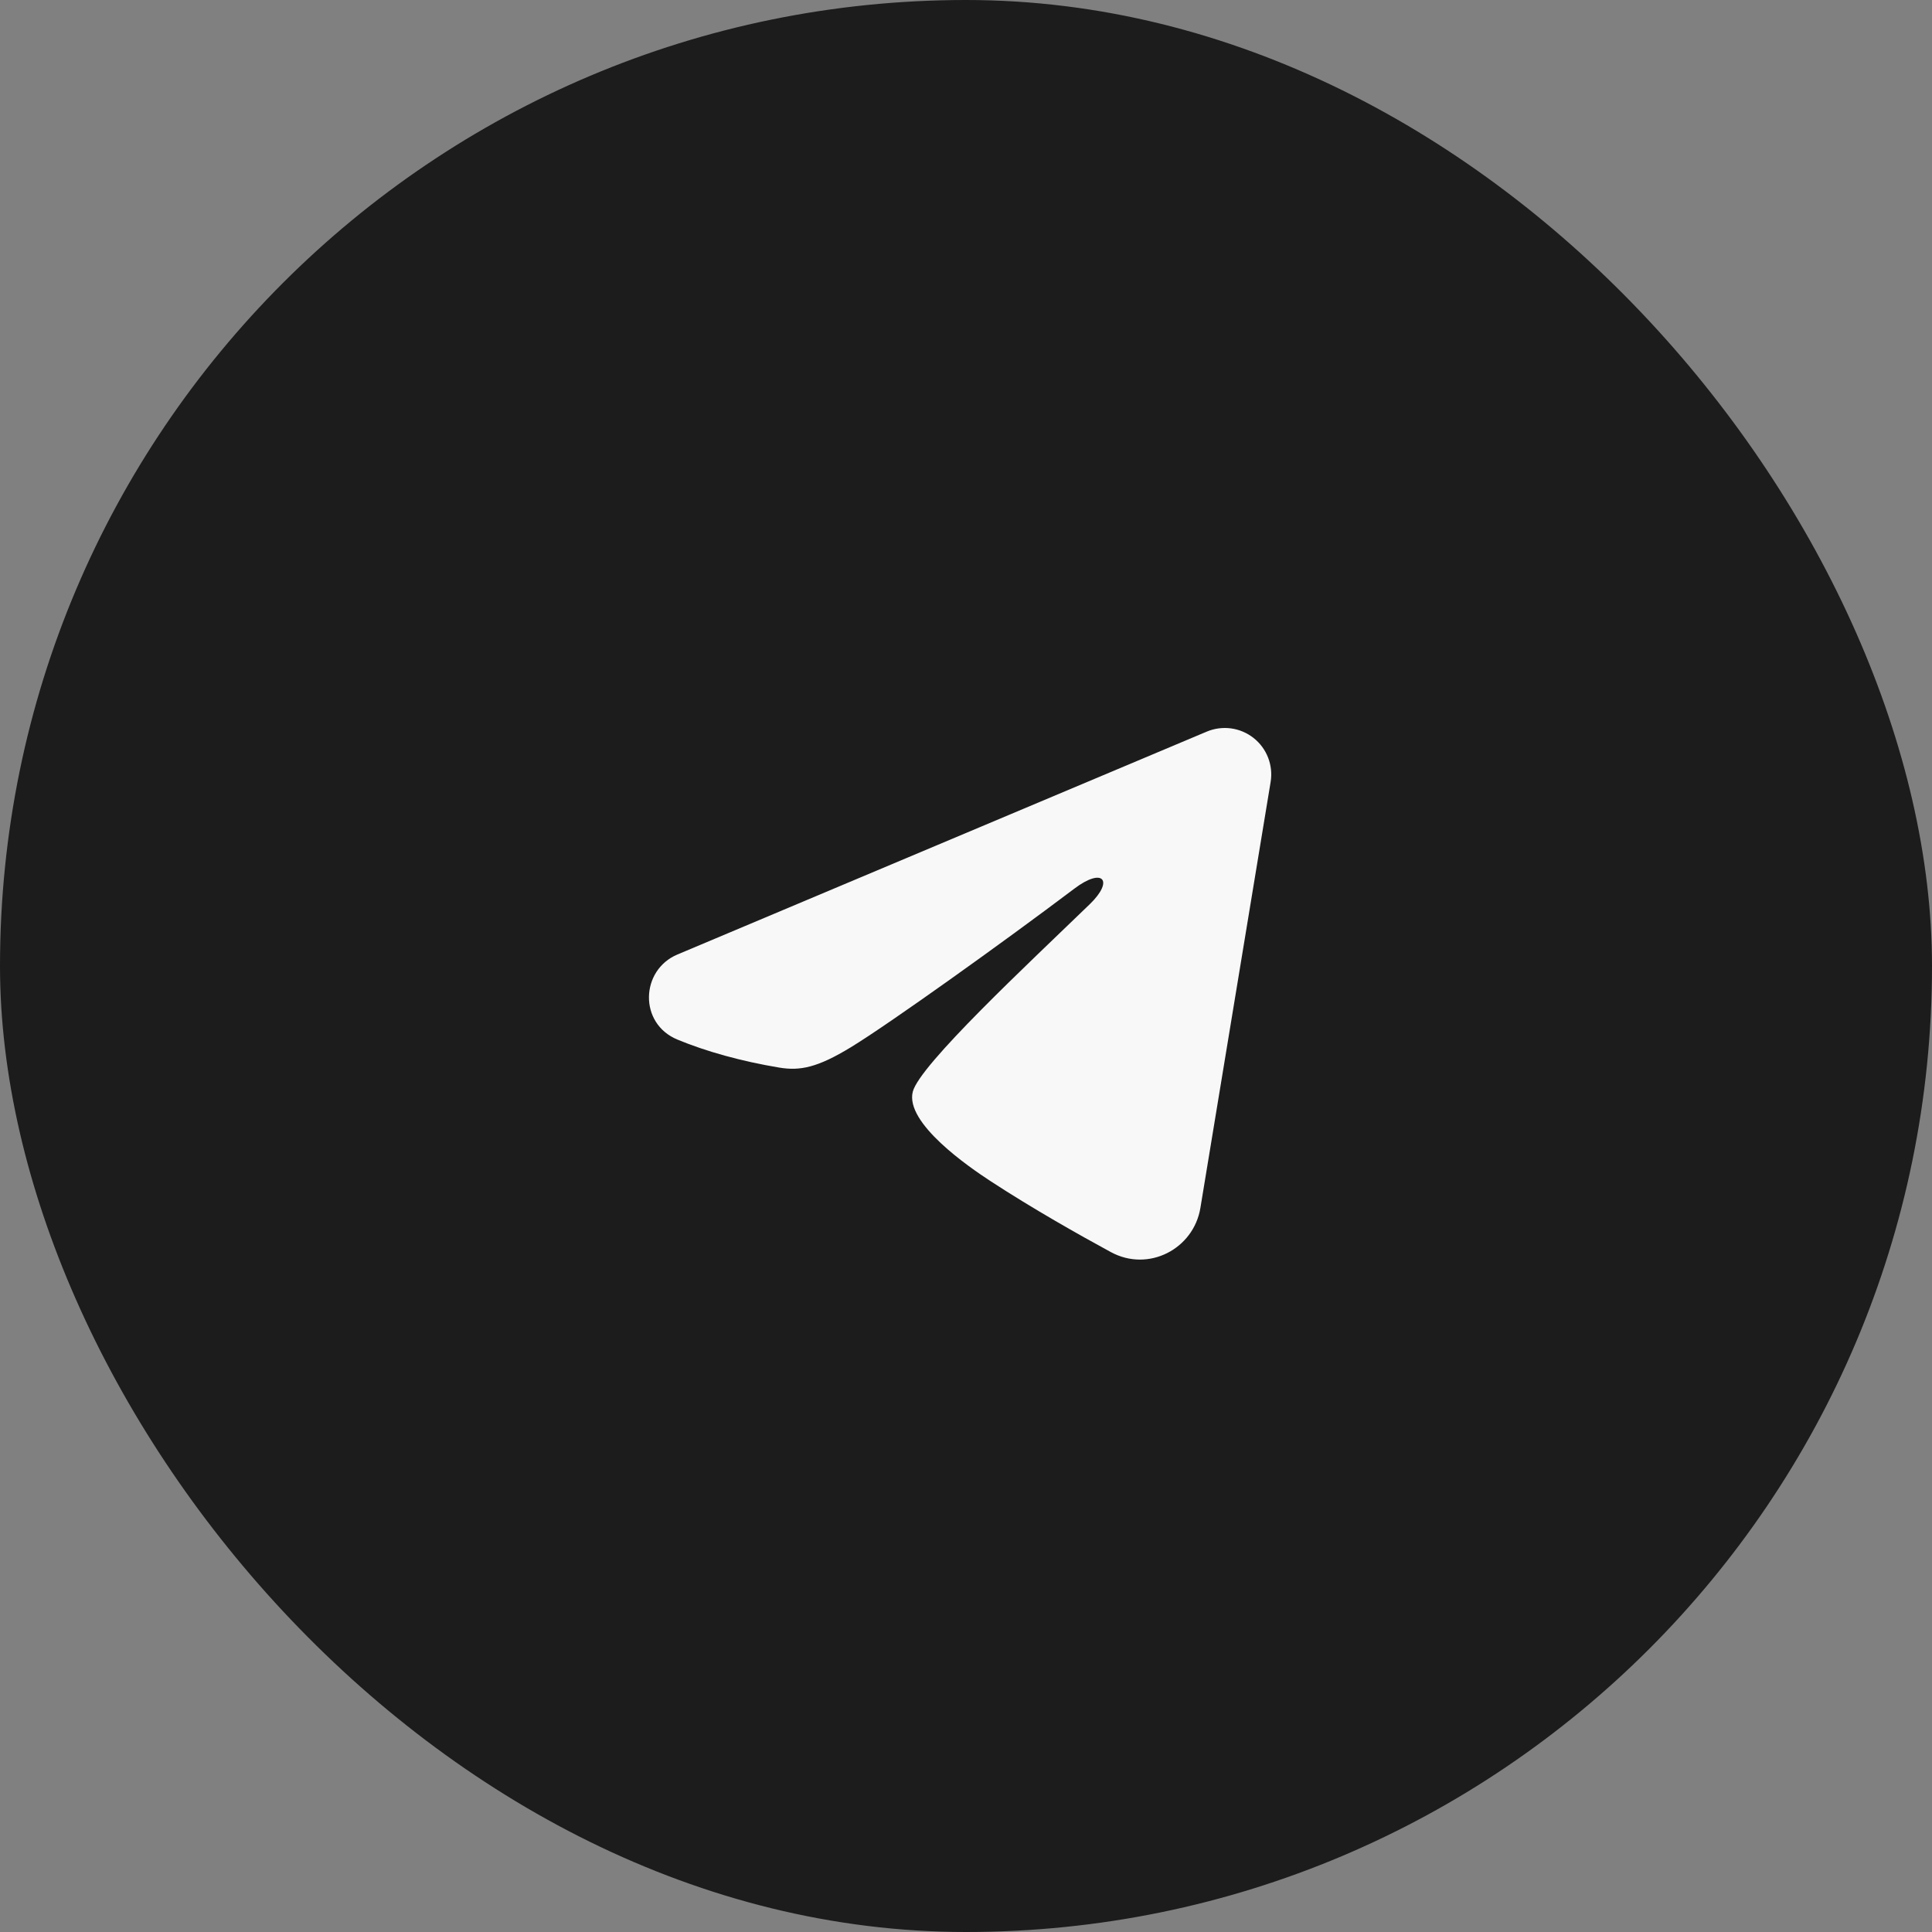 <?xml version="1.0" encoding="UTF-8"?> <svg xmlns="http://www.w3.org/2000/svg" width="65" height="65" viewBox="0 0 65 65" fill="none"><rect x="0" y="0" width="65" height="65" fill="#808080" stroke="none"/> <g clip-path="url(#clip0_68_2393)"> <rect width="65" height="65" rx="32.5" fill="#1C1C1C"></rect> <g clip-path="url(#clip1_68_2393)"> <path fill-rule="evenodd" clip-rule="evenodd" d="M40.601 24.614C40.858 24.506 41.14 24.469 41.417 24.506C41.694 24.544 41.955 24.655 42.175 24.828C42.394 25.001 42.563 25.229 42.664 25.49C42.765 25.75 42.794 26.033 42.749 26.308L40.386 40.639C40.157 42.021 38.641 42.813 37.373 42.125C36.312 41.549 34.737 40.661 33.321 39.735C32.612 39.272 30.443 37.788 30.709 36.731C30.939 35.828 34.584 32.434 36.668 30.417C37.486 29.624 37.112 29.167 36.147 29.896C33.749 31.706 29.899 34.459 28.626 35.234C27.503 35.918 26.918 36.034 26.218 35.918C24.941 35.705 23.756 35.376 22.79 34.975C21.483 34.433 21.547 32.638 22.789 32.114L40.601 24.614Z" fill="#F8F8F8"></path> </g> </g> <defs> <clipPath id="clip0_68_2393"> <rect width="65" height="65" rx="32.5" fill="white"></rect> </clipPath> <clipPath id="clip1_68_2393"> <rect width="25" height="25" fill="white" transform="translate(20 20)"></rect> </clipPath> </defs> </svg> 